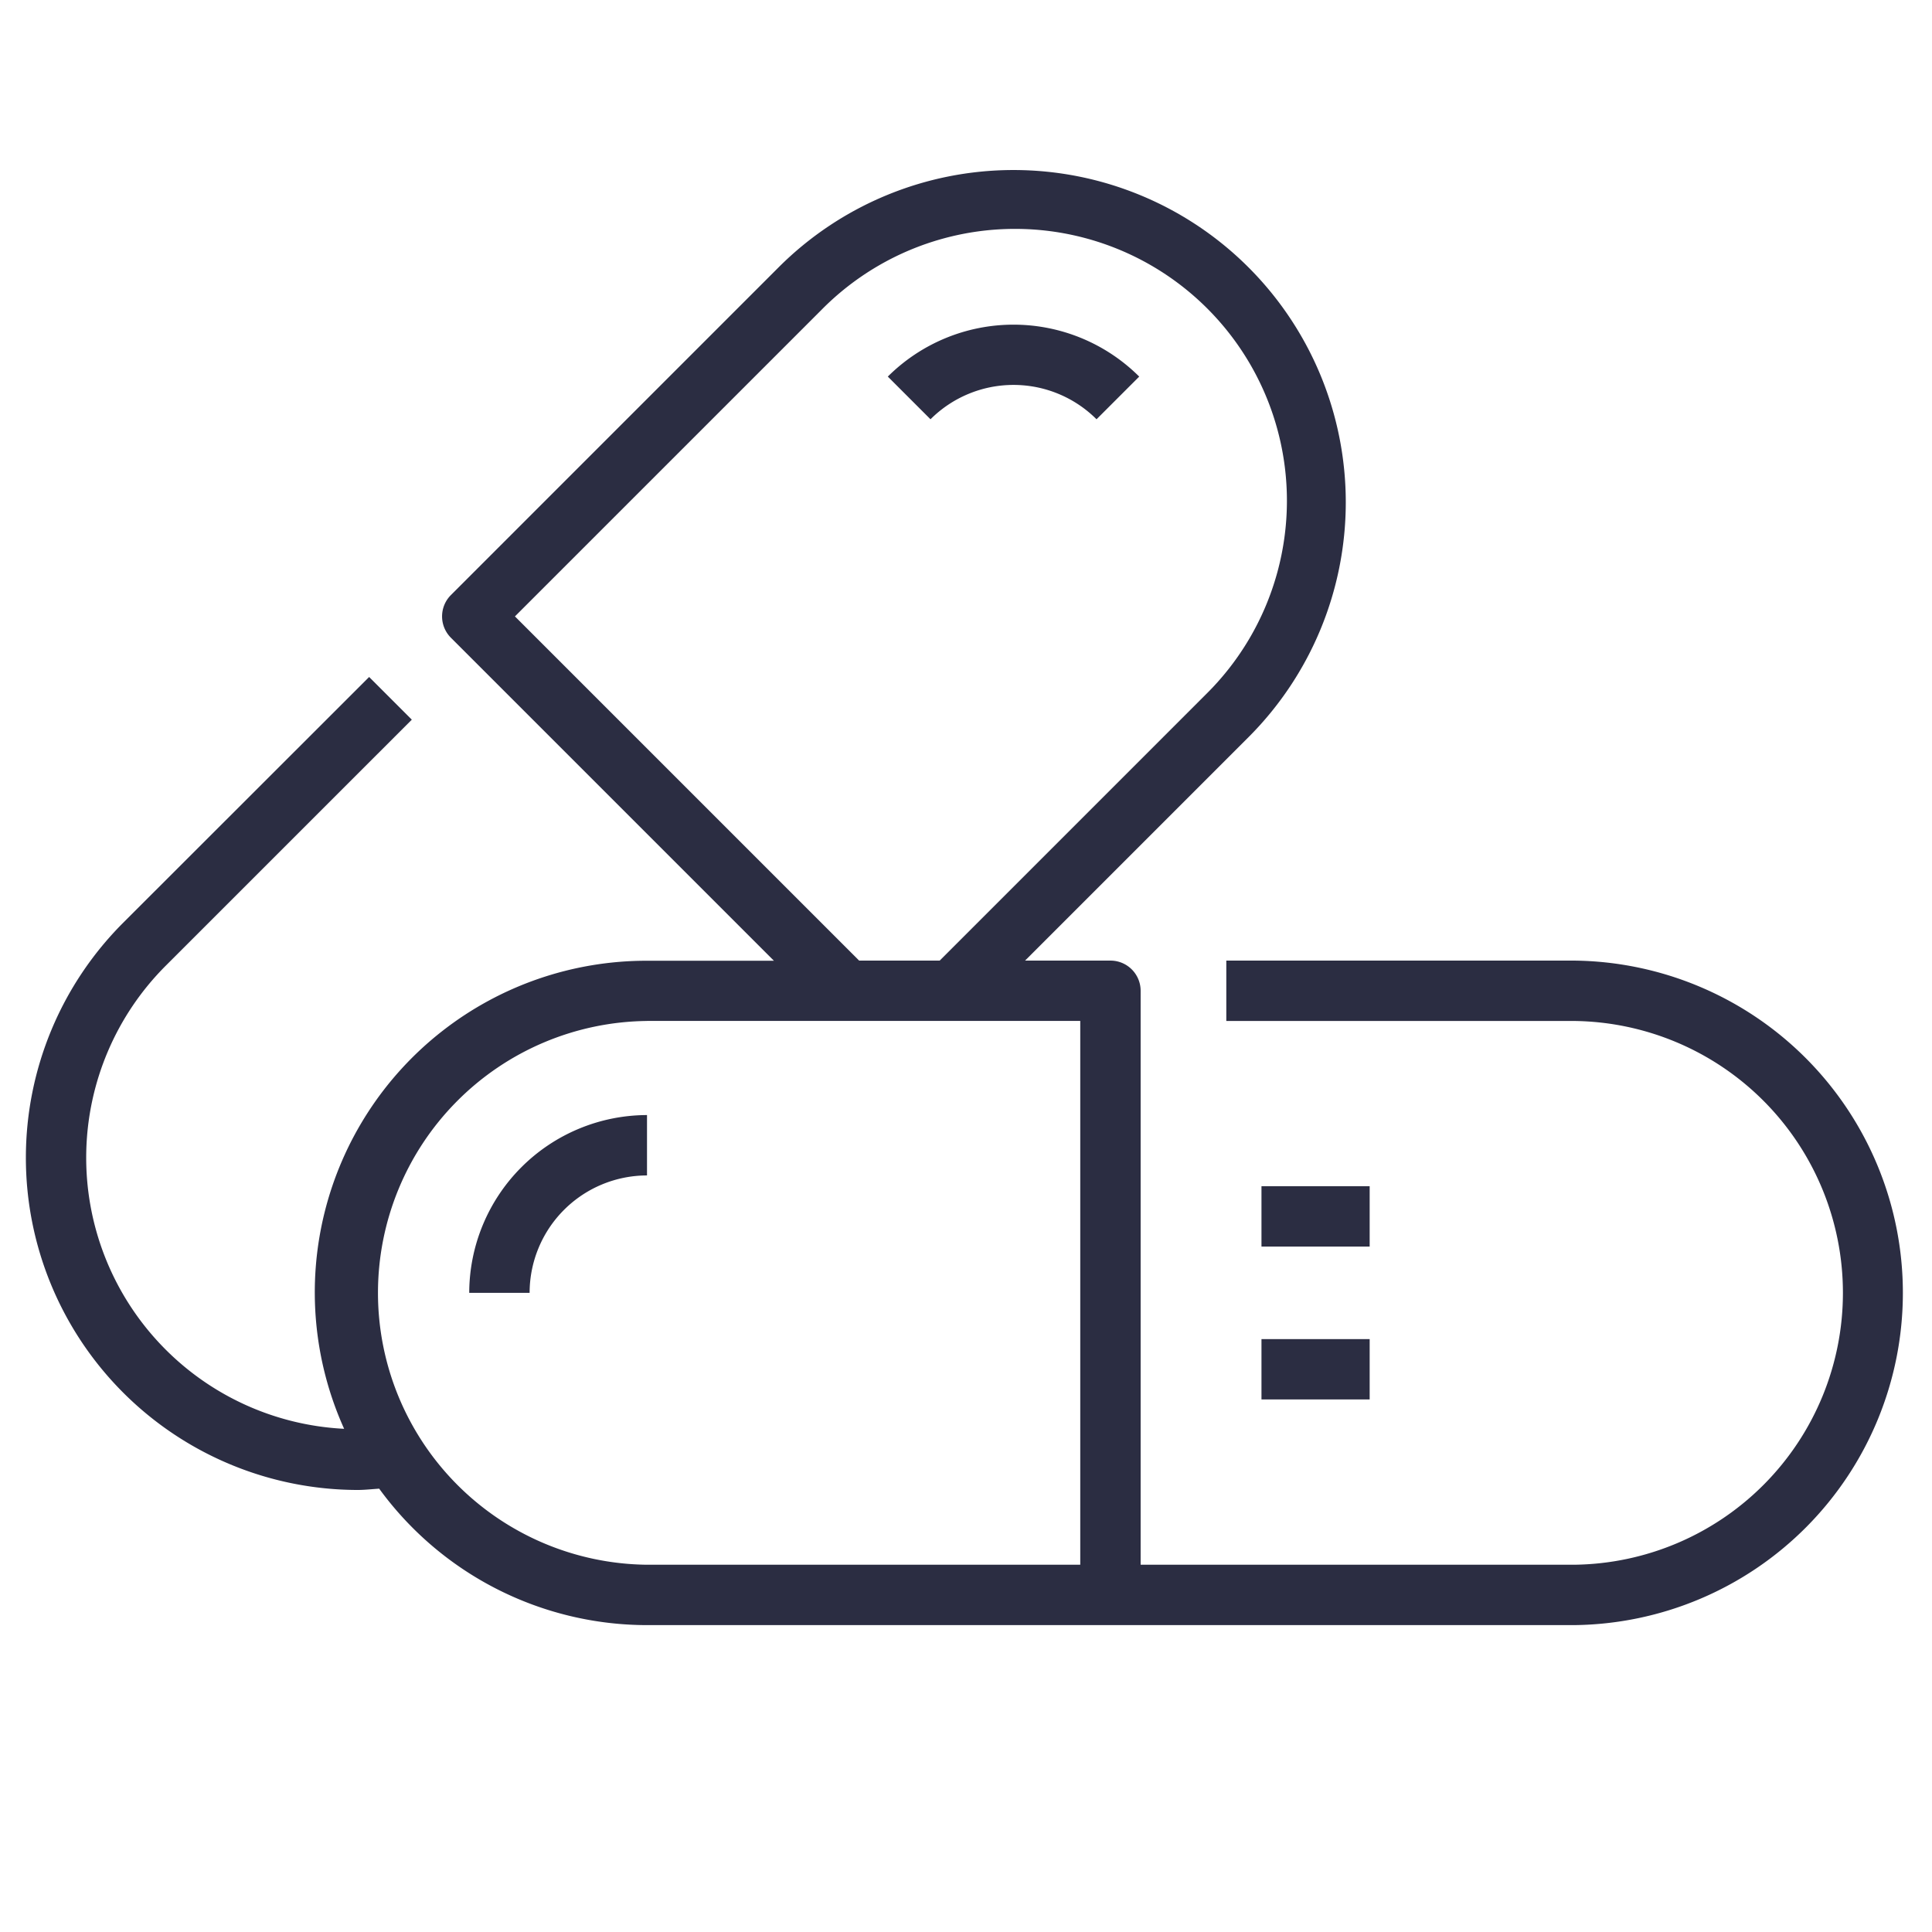 <?xml version="1.0" encoding="UTF-8"?>
<svg xmlns="http://www.w3.org/2000/svg" xmlns:xlink="http://www.w3.org/1999/xlink" xmlns:svgjs="http://svgjs.com/svgjs" version="1.1" width="512" height="512" x="0" y="0" viewBox="0 0 64 64" style="enable-background:new 0 0 512 512" xml:space="preserve" class="">
  <g>
    <path d="M41.788 39.295h3.584v2h-3.584zM41.788 44.359h3.584v2h-3.584zM21.433 38.938v-2a5.9 5.9 0 0 0-5.889 5.889h2a3.893 3.893 0 0 1 3.889-3.889zM36.324 13.889l1.414-1.414a5.9 5.9 0 0 0-8.328 0l1.414 1.414a3.892 3.892 0 0 1 5.5 0z" fill="#2b2d42" data-original="#000000" class=""></path>
    <path d="M11.844 49.357c.238 0 .478-.028.717-.043a10.987 10.987 0 0 0 8.872 4.52h30.7a11.007 11.007 0 0 0 0-22.013h-11.51v2h11.514a9.007 9.007 0 0 1 0 18.013H37.785V32.821a1 1 0 0 0-1-1h-2.828l7.4-7.4A11.006 11.006 0 0 0 25.792 8.856L14.937 19.712a1 1 0 0 0 0 1.414l10.7 10.7h-4.2A10.987 10.987 0 0 0 11.4 47.331a8.992 8.992 0 0 1-5.9-15.35l8.142-8.141-1.414-1.414-8.147 8.141a11.007 11.007 0 0 0 7.763 18.79zm5.214-28.938 10.148-10.148a9.006 9.006 0 1 1 12.736 12.736l-8.813 8.814H28.46zm4.375 13.4h14.352v18.015H21.433a9.007 9.007 0 0 1 0-18.013z" fill="#2b2d42" data-original="#000000" class=""></path>
  </g>
</svg>
